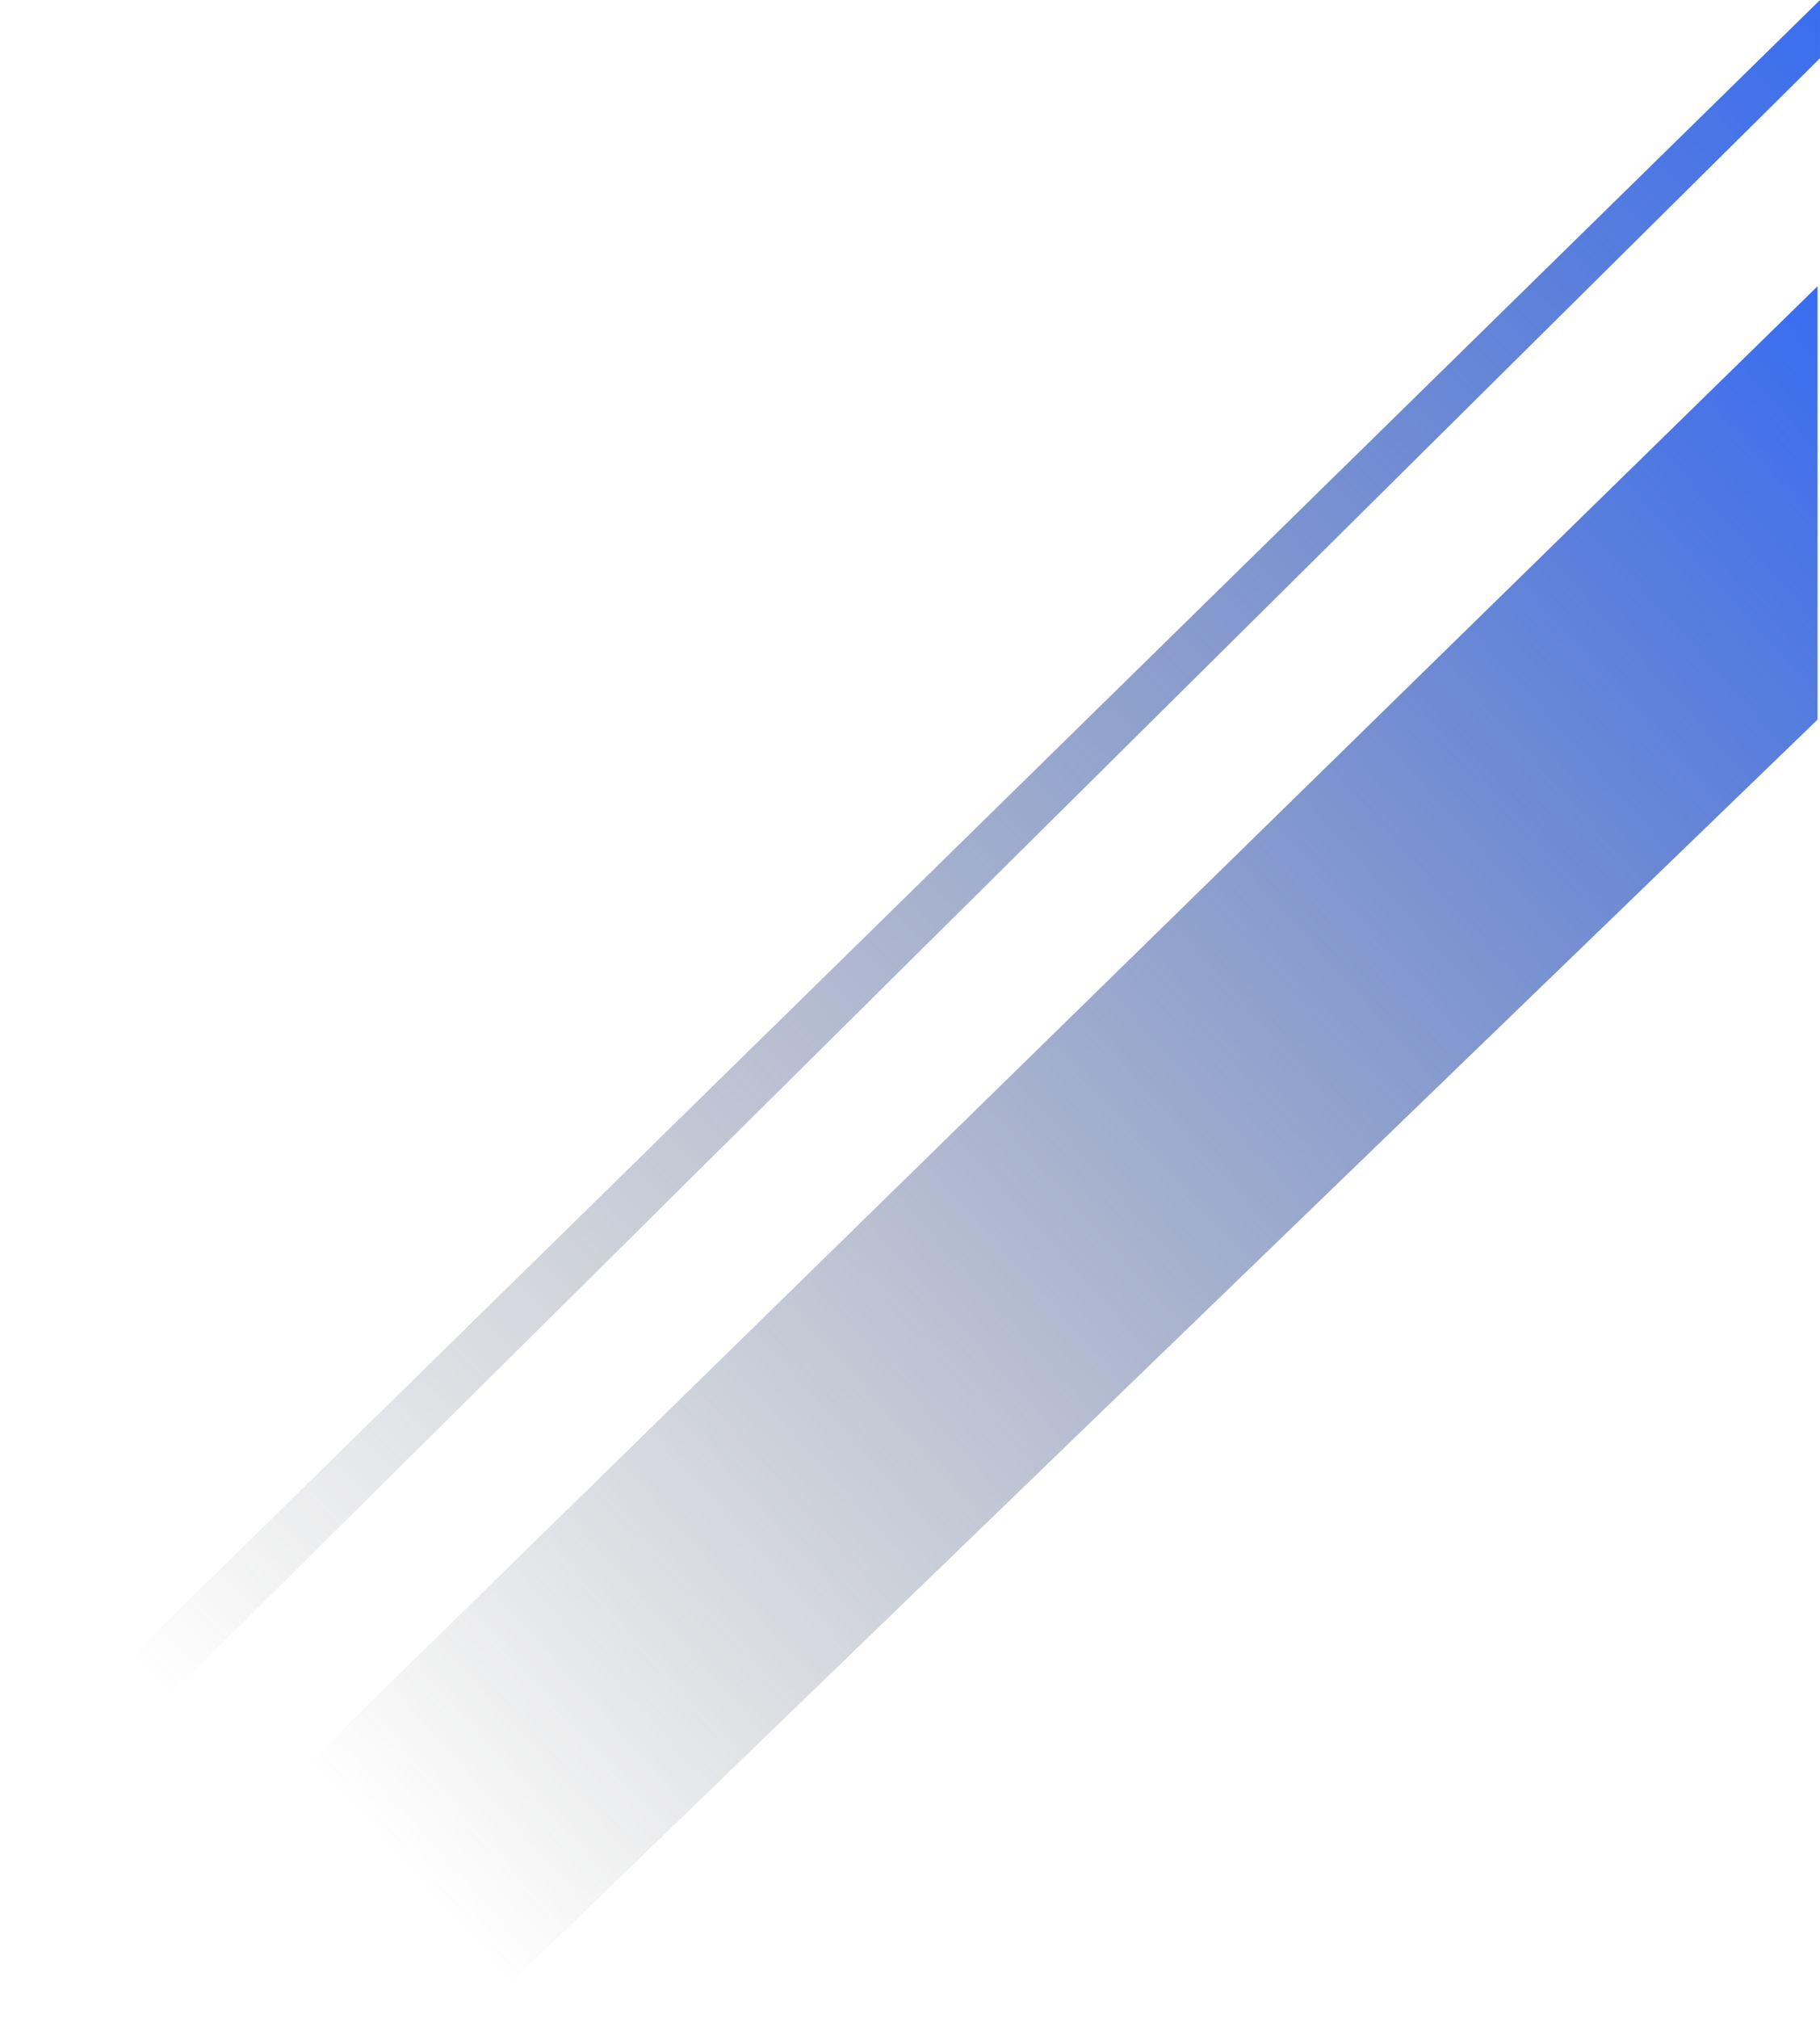 <svg xmlns="http://www.w3.org/2000/svg" xmlns:xlink="http://www.w3.org/1999/xlink" width="254.313" height="281.988" viewBox="0 0 254.313 281.988">
  <defs>
    <linearGradient id="linear-gradient" x1="1" x2="0.081" y2="0.913" gradientUnits="objectBoundingBox">
      <stop offset="0" stop-color="#396df1"/>
      <stop offset="1" stop-color="#454545" stop-opacity="0"/>
    </linearGradient>
  </defs>
  <g id="Pattern" transform="translate(-1115.688 -178.012)">
    <path id="Path_" data-name="Path " d="M12082.648,636.414l-187.832,181.48-29.474-29.475,217.306-212.532Z" transform="translate(-10712.991 -357.895)" fill="url(#linear-gradient)"/>
    <path id="Path_2" data-name="Path " d="M12119.656,636.414l-248.907,246.774-5.405-5.554,254.313-249.349Z" transform="translate(-10749.656 -450.272)" fill="url(#linear-gradient)"/>
  </g>
</svg>
